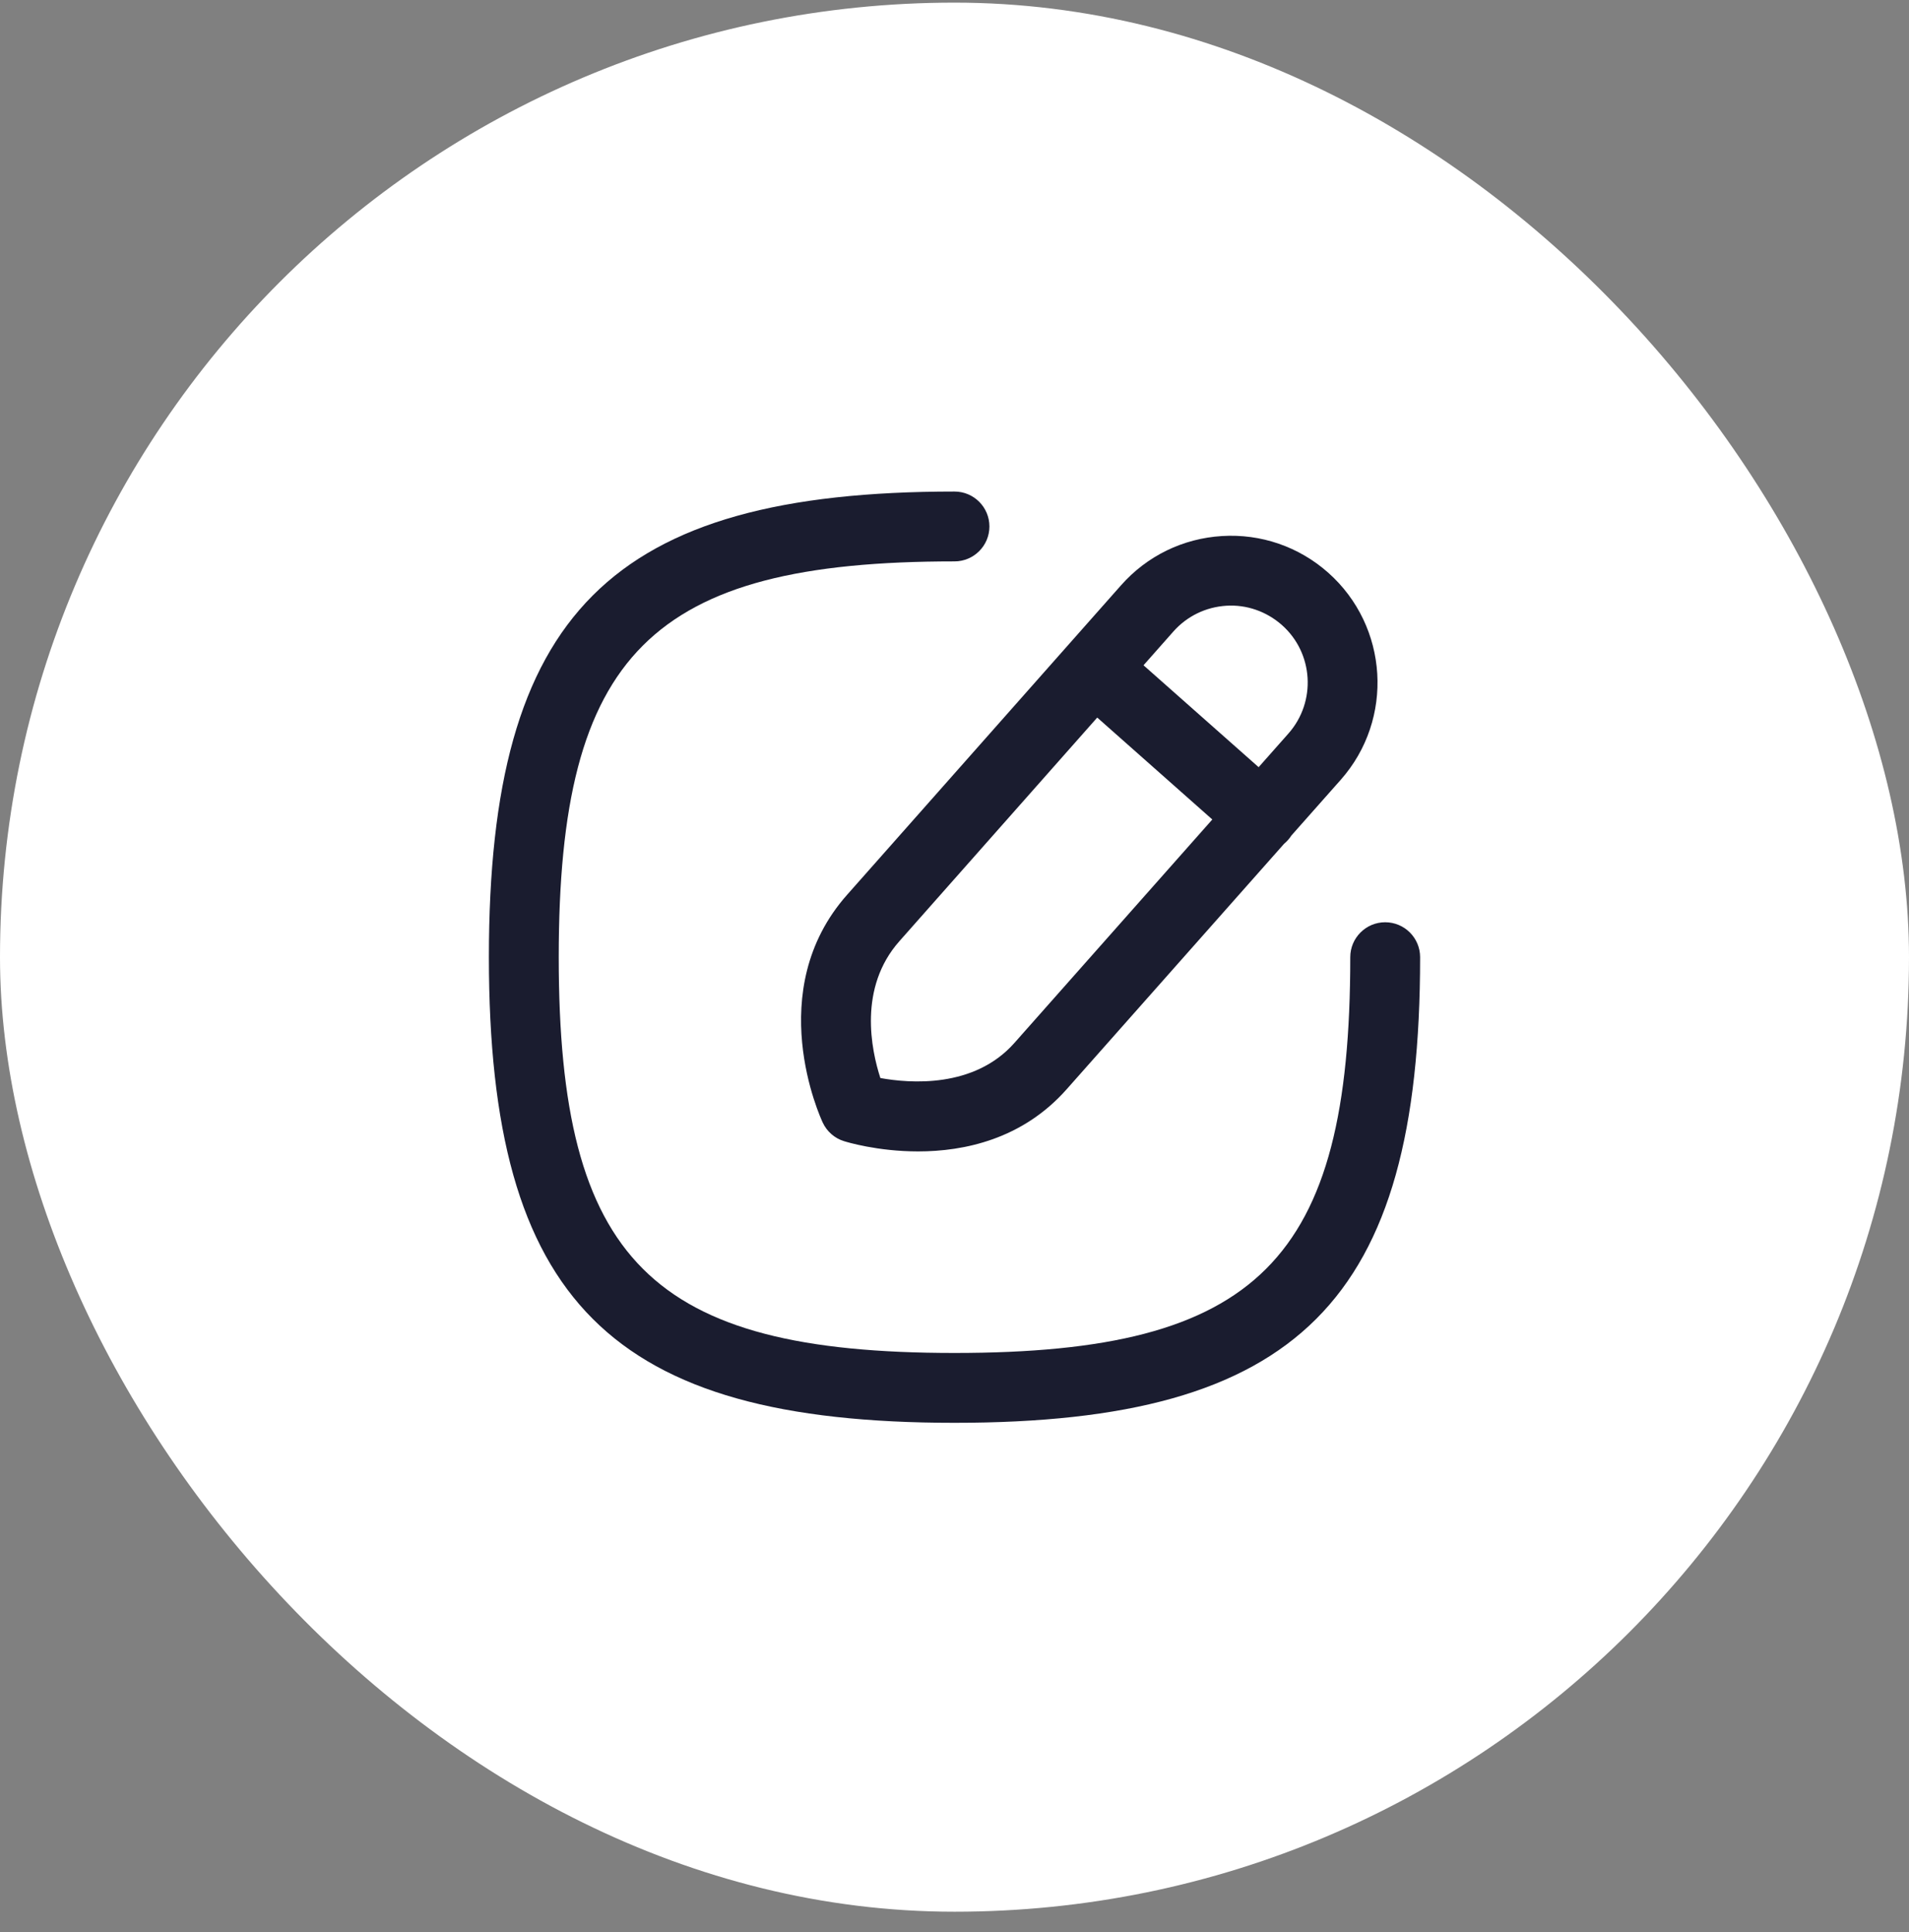 <svg width="82" height="83" viewBox="0 0 82 83" fill="none" xmlns="http://www.w3.org/2000/svg">
  <rect x="0" y="0" width="82" height="83" fill="#808080" stroke="none"/>
  <rect y="0.113" width="82" height="82" rx="41" fill="white" />
  <path
    d="M41 61.113C26.234 61.113 21 55.879 21 41.113C21 26.347 26.234 21.113 41 21.113C41.828 21.113 42.5 21.785 42.5 22.613C42.5 23.441 41.828 24.113 41 24.113C27.972 24.113 24 28.085 24 41.113C24 54.141 27.972 58.113 41 58.113C54.028 58.113 58 54.141 58 41.113C58 40.285 58.672 39.613 59.5 39.613C60.328 39.613 61 40.285 61 41.113C61 55.879 55.766 61.113 41 61.113Z"
    fill="#1A1C2F" />
  <path fill-rule="evenodd" clip-rule="evenodd"
    d="M55.473 35.885L57.59 33.495C59.894 30.892 59.65 26.902 57.05 24.596C55.79 23.48 54.162 22.921 52.49 23.024C50.81 23.127 49.27 23.878 48.154 25.139L36.386 38.434C32.738 42.55 35.234 47.992 35.342 48.222C35.52 48.6 35.848 48.889 36.246 49.013C36.36 49.05 37.688 49.456 39.438 49.456C41.408 49.456 43.914 48.938 45.818 46.786L55.155 36.245C55.216 36.194 55.275 36.138 55.329 36.076C55.383 36.015 55.431 35.952 55.473 35.885ZM37.816 46.304C39.07 46.532 41.838 46.757 43.572 44.798L52.074 35.199L47.131 30.821L38.634 40.425C36.858 42.426 37.424 45.096 37.816 46.304ZM49.119 28.575L54.064 32.952L55.344 31.506C56.55 30.142 56.424 28.05 55.062 26.845C54.4 26.261 53.542 25.962 52.672 26.018C51.792 26.075 50.986 26.466 50.4 27.127L49.119 28.575Z"
    fill="#1A1C2F" />
</svg>